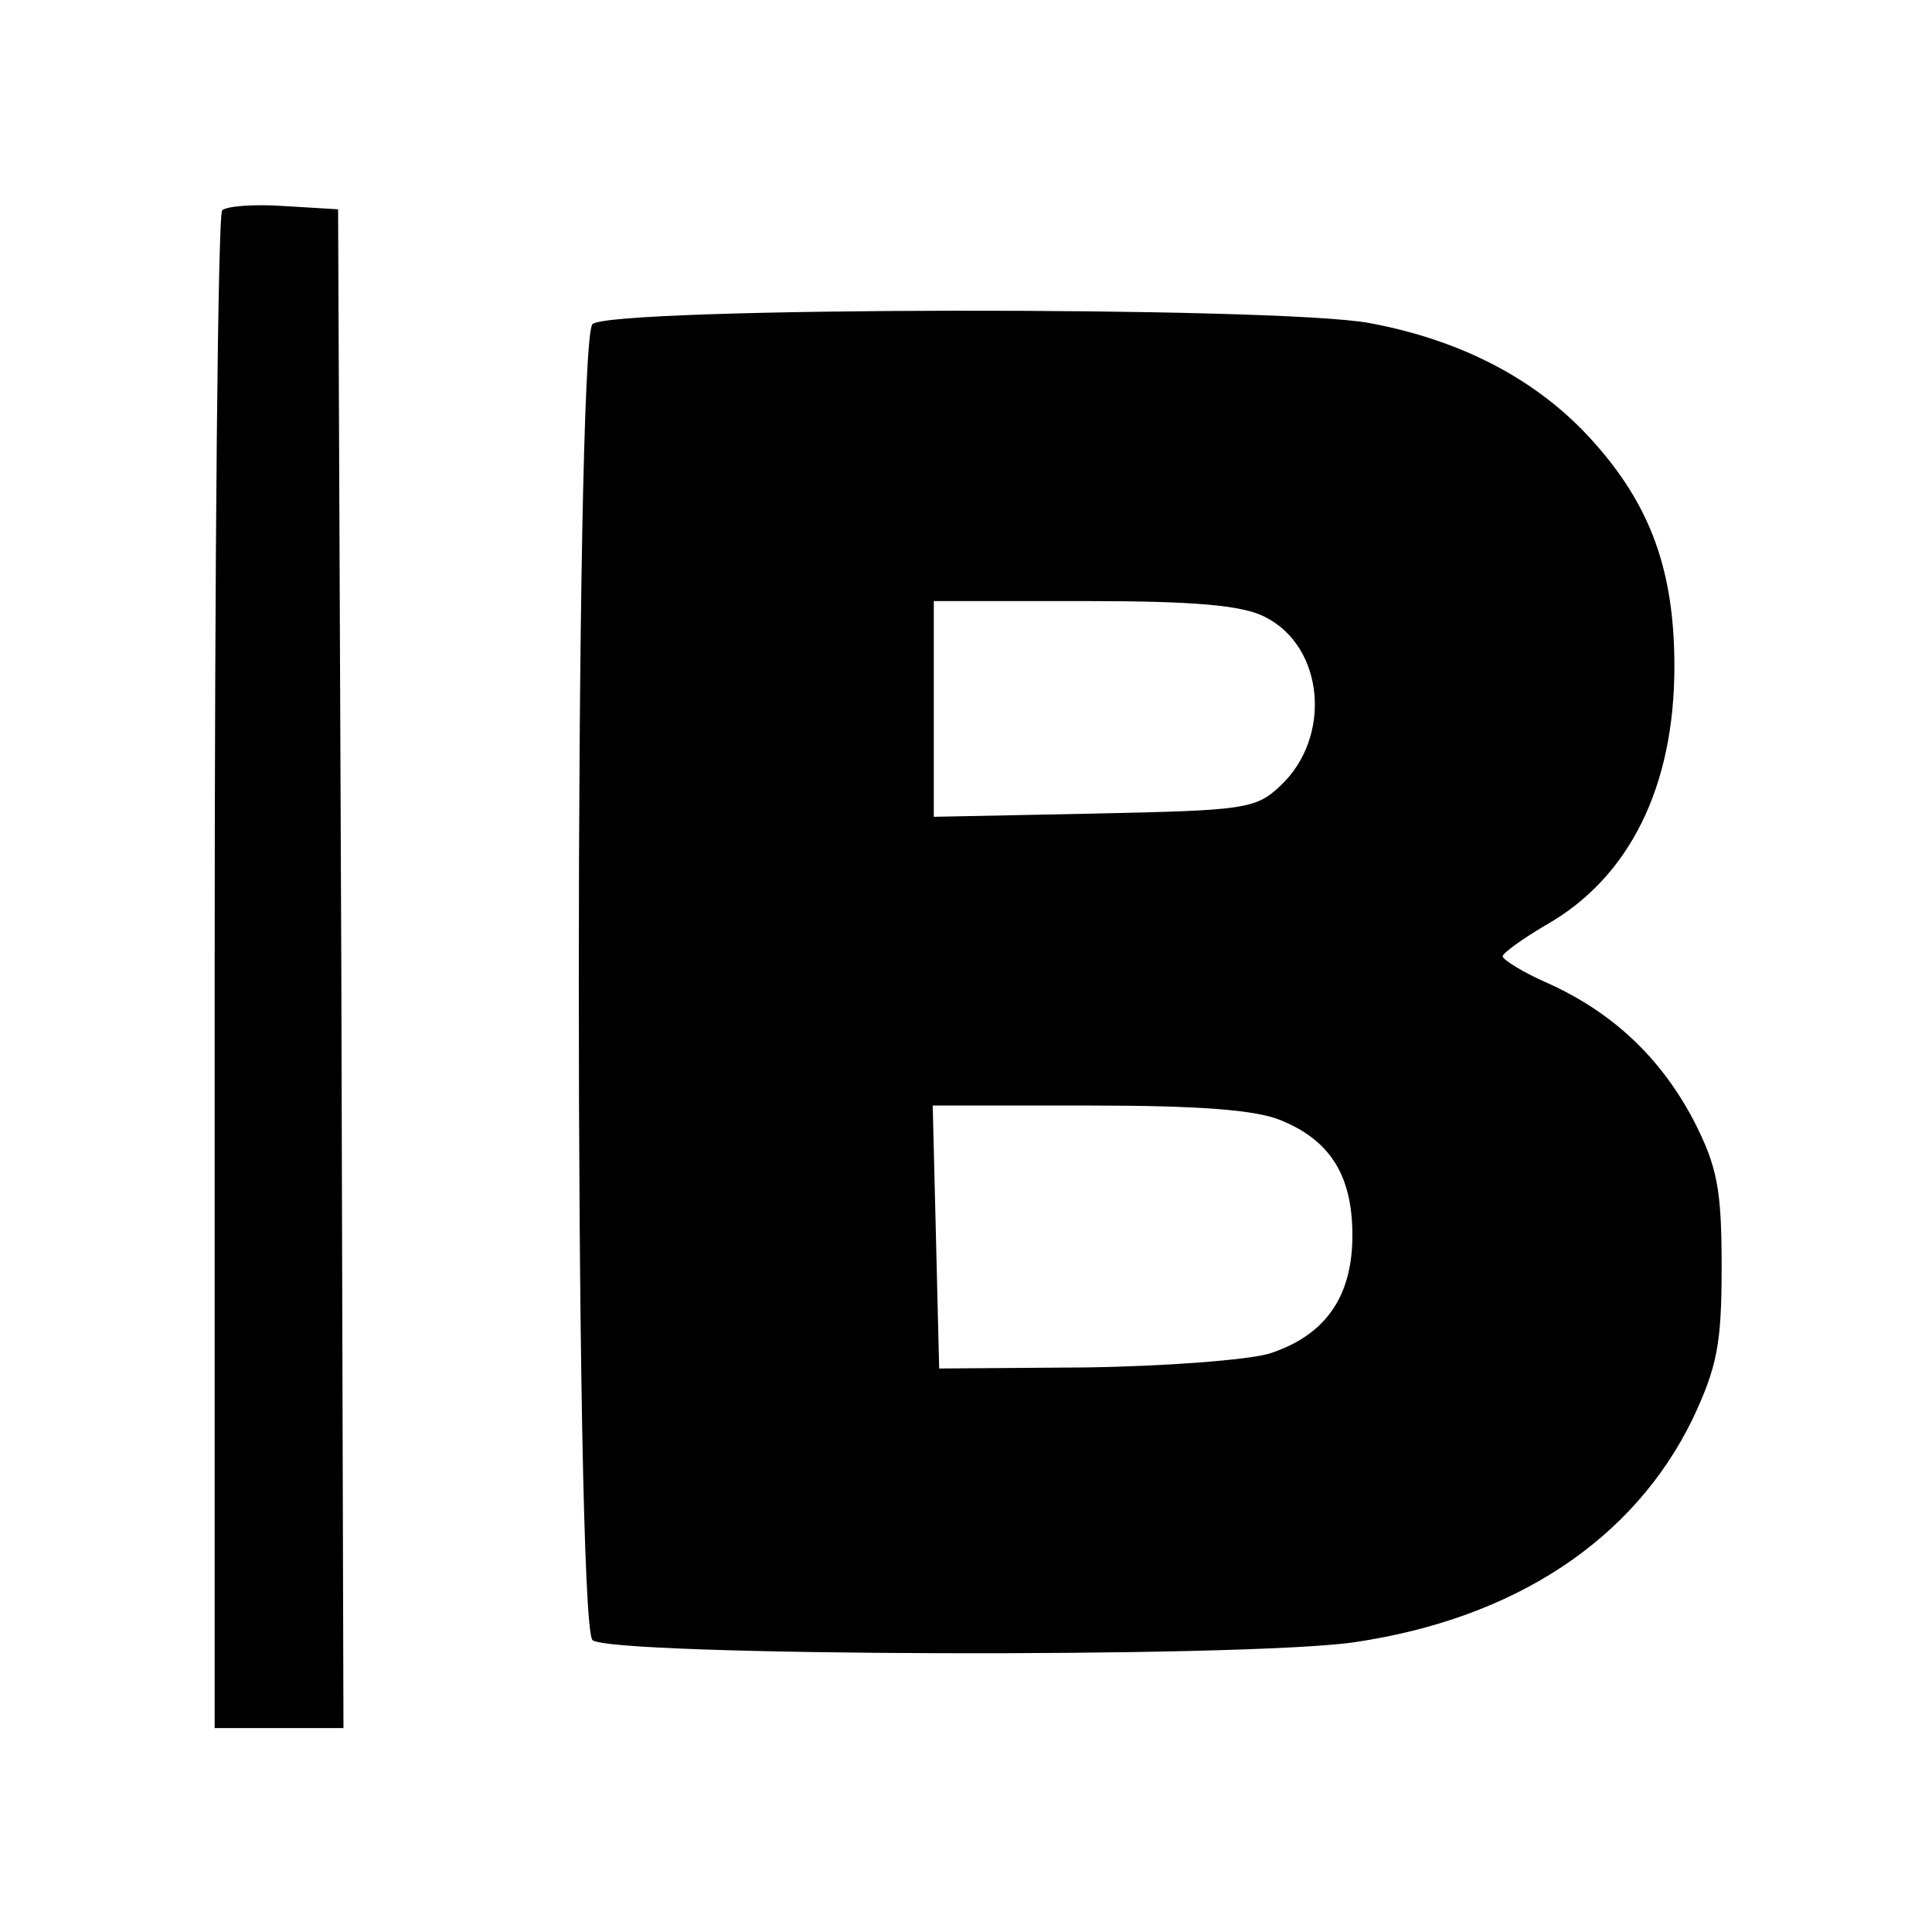 <?xml version="1.0" standalone="no"?>
<!DOCTYPE svg PUBLIC "-//W3C//DTD SVG 20010904//EN"
 "http://www.w3.org/TR/2001/REC-SVG-20010904/DTD/svg10.dtd">
<svg version="1.0" xmlns="http://www.w3.org/2000/svg"
 width="180pt" height="180pt" viewBox="0 0 180 180"
 preserveAspectRatio="xMidYMid meet">
<g transform="translate(0,180) scale(0.1,-0.1)"
fill="#000000" stroke="none">
<path d="M207 1604 c-4 -4 -7 -324 -7 -711 l0 -703 60 0 60 0 -2 708 -3 707
-50 3 c-28 2 -54 0 -58 -4z"/>
<path d="M552 1498 c-17 -17 -17 -1209 0 -1226 15 -15 608 -17 710 -2 149 22
260 95 315 208 23 49 27 70 27 142 0 72 -4 93 -26 136 -31 59 -76 101 -136
128 -23 10 -42 22 -42 25 0 3 18 16 40 29 78 44 120 129 120 241 0 89 -22 150
-76 210 -51 57 -122 94 -208 110 -86 16 -708 15 -724 -1z m627 -273 c55 -28
62 -112 14 -157 -23 -22 -34 -23 -174 -26 l-149 -3 0 100 0 101 140 0 c105 0
148 -4 169 -15z m15 -469 c46 -19 66 -52 66 -107 0 -57 -25 -93 -77 -110 -20
-6 -97 -12 -172 -13 l-136 -1 -3 123 -3 122 146 0 c102 0 156 -4 179 -14z"/>
</g>
</svg>
